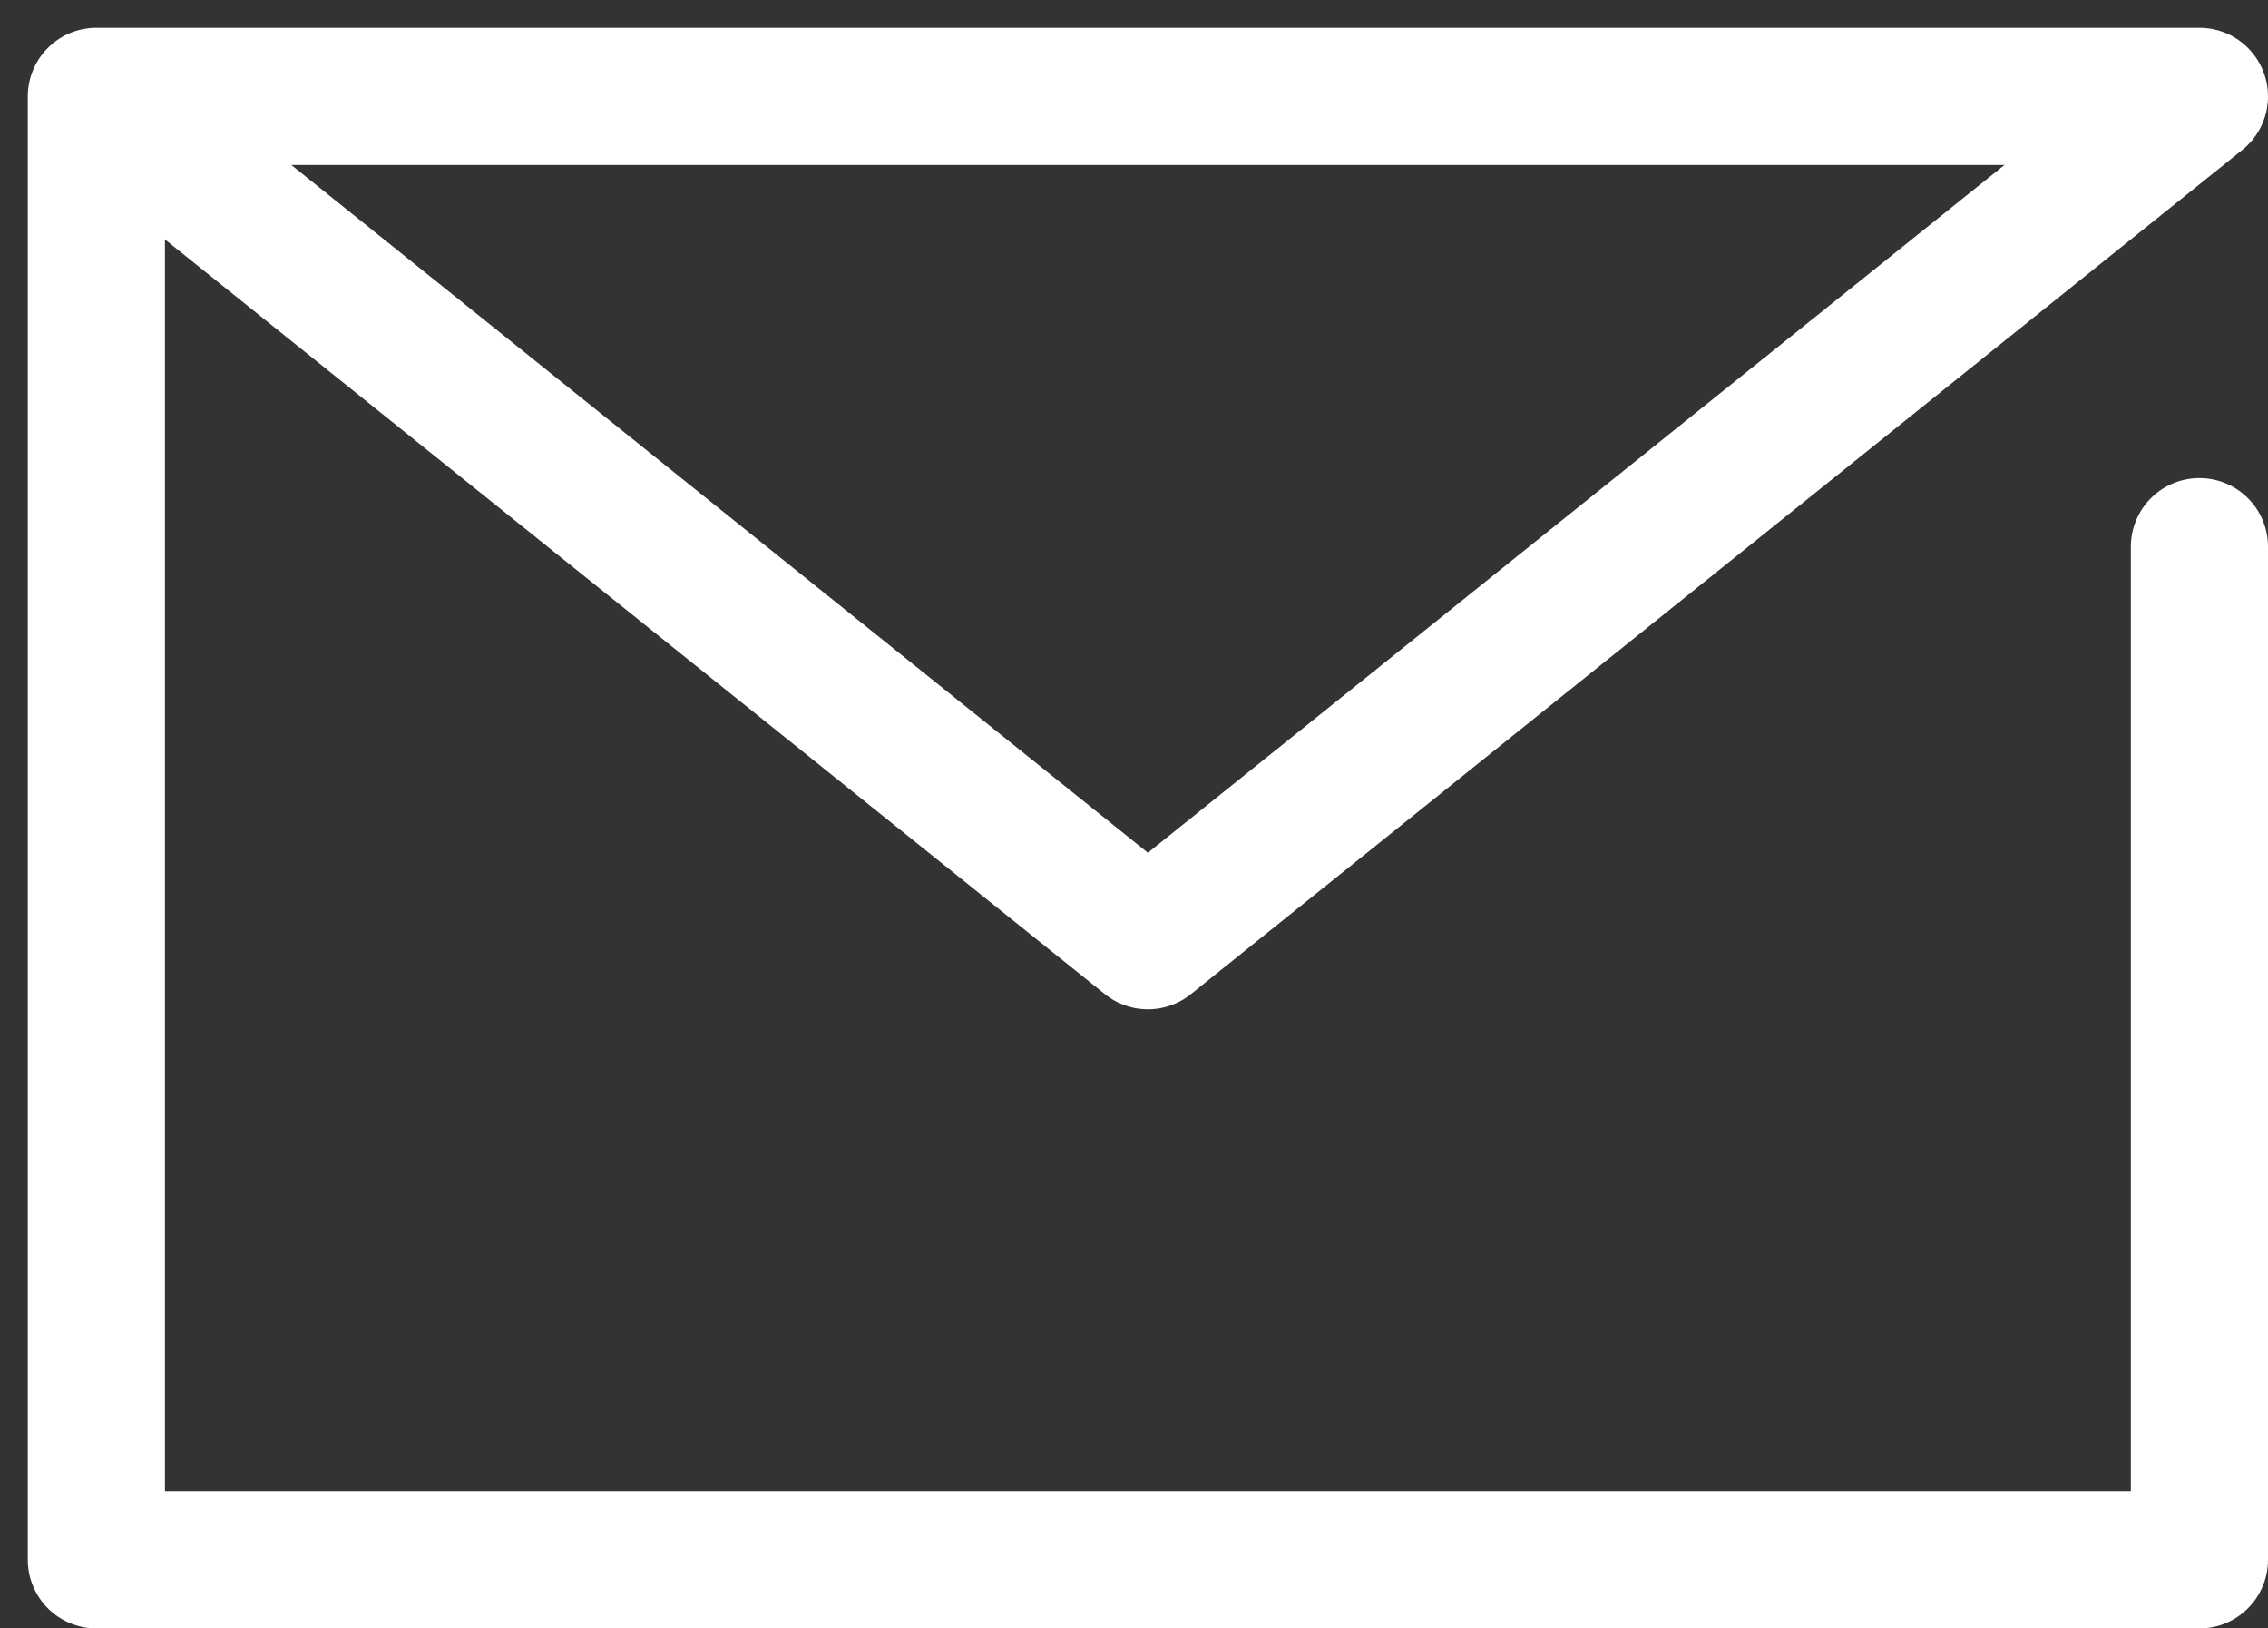 <svg xmlns="http://www.w3.org/2000/svg" width="24.804" height="17.804" viewBox="0 0 24.804 17.804">
  <rect x="0" y="0" width="24.804" height="17.804" fill="#333333" stroke="none"/>
  <g id="icon_ata" transform="translate(-4.076 -11.076)">
    <path id="パス_1028" data-name="パス 1028" d="M28.13,17.053V28.13h-23v-16h23l-11.5,9.231L5.13,12.13" transform="translate(0 0)" fill="none" stroke="#fff" stroke-linecap="round" stroke-linejoin="round" stroke-width="1.5"/>
  </g>
</svg>
